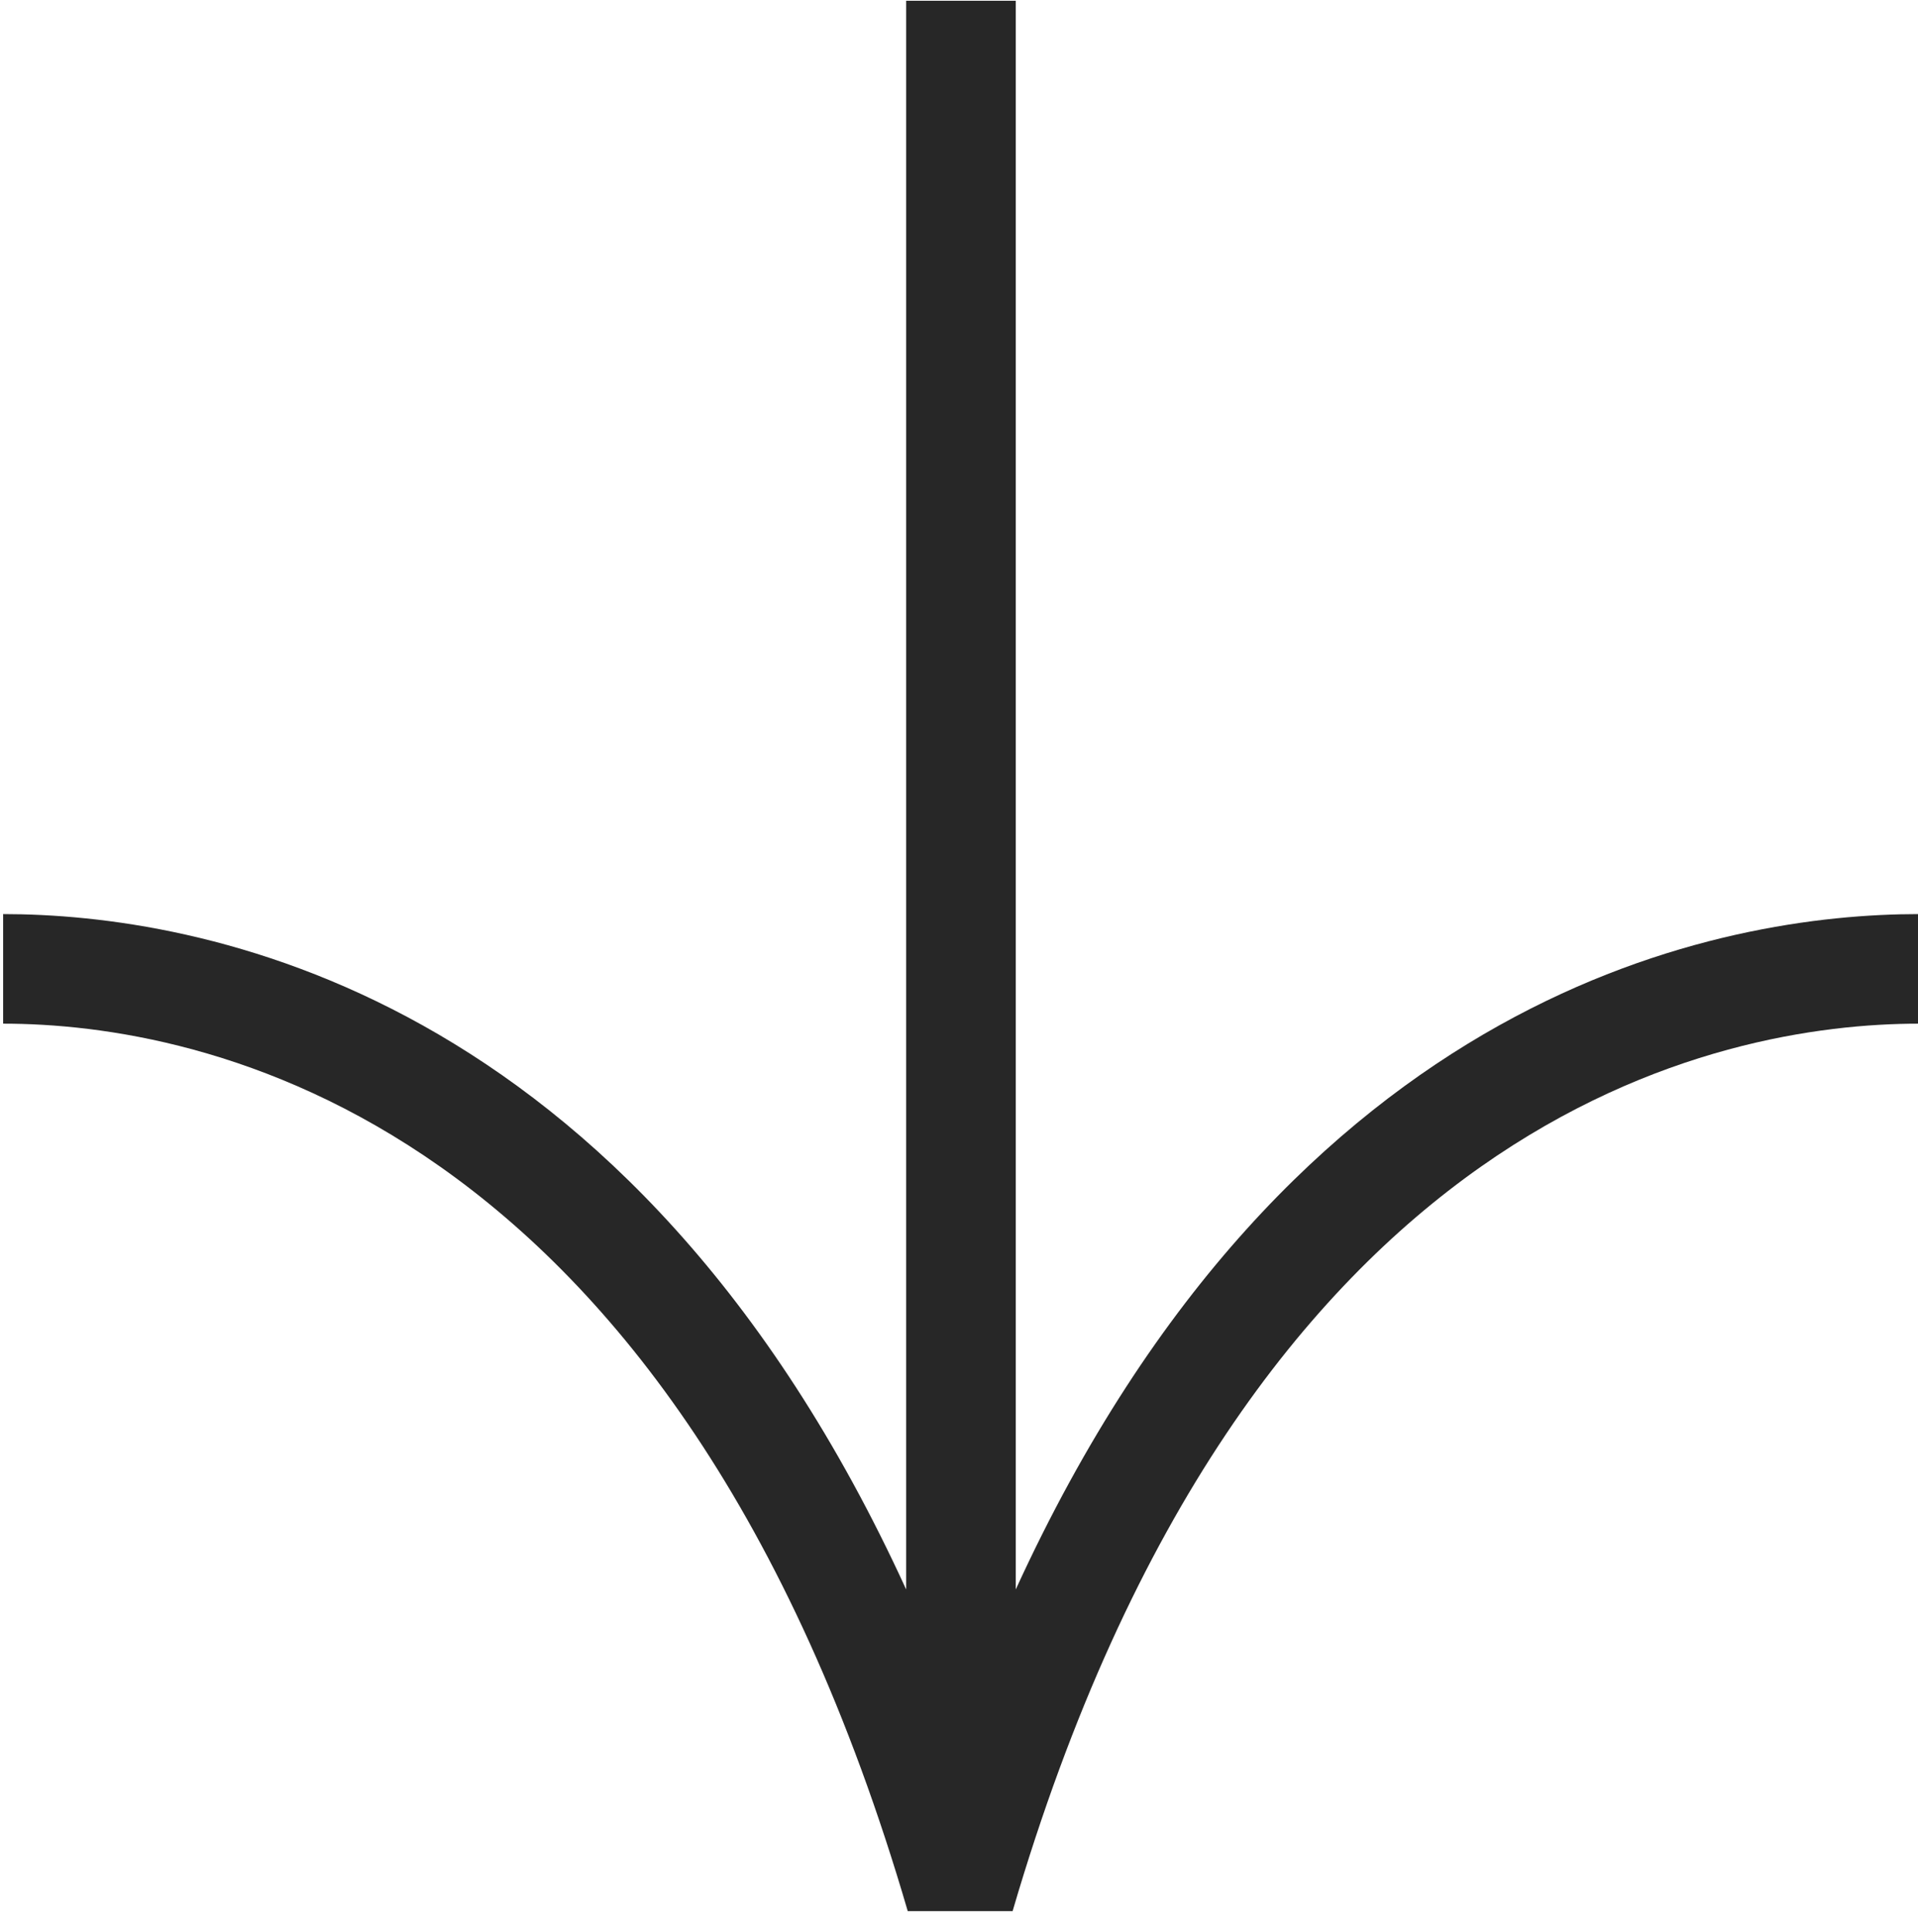 <?xml version="1.0" encoding="utf-8"?>
<!-- Generator: Adobe Illustrator 23.1.0, SVG Export Plug-In . SVG Version: 6.00 Build 0)  -->
<svg version="1.1" id="Livello_1" xmlns="http://www.w3.org/2000/svg" xmlns:xlink="http://www.w3.org/1999/xlink" x="0px" y="0px"
	 viewBox="0 0 245.1 246.9" style="enable-background:new 0 0 245.1 246.9;" xml:space="preserve">
<style type="text/css">
	.st0{clip-path:url(#SVGID_2_);}
	.st1{fill:#272727;}
</style>
<g>
	<defs>
		<rect id="SVGID_1_" width="245.1" height="245.1"/>
	</defs>
	<clipPath id="SVGID_2_">
		<use xlink:href="#SVGID_1_"  style="overflow:visible;"/>
	</clipPath>
	<g class="st0">
		<path class="st1" d="M129.4,244.2H116C86.1,141.8,25.2,130.8,0.4,130.8v-14c24.5,0,80.1,9.2,115.4,86.3V0.1h14v203
			c35.3-77.1,90.9-86.3,115.4-86.3v14C220.3,130.8,159.4,141.8,129.4,244.2z"/>
	</g>
</g>
</svg>
